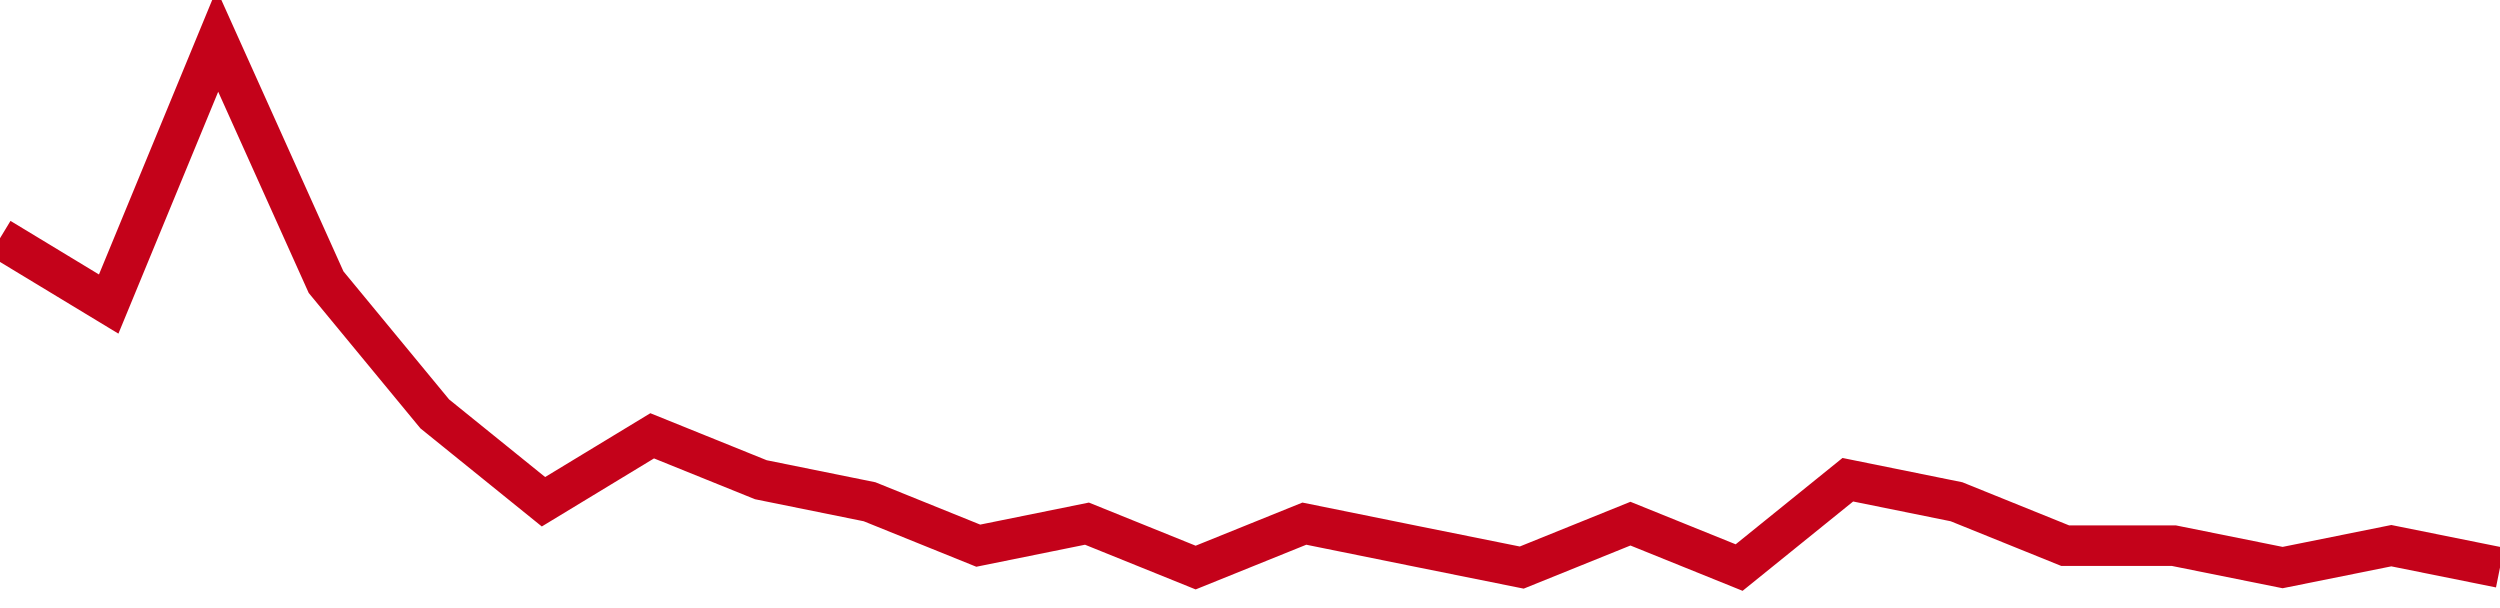 <!-- Generated with https://github.com/jxxe/sparkline/ --><svg viewBox="0 0 185 45" class="sparkline" xmlns="http://www.w3.org/2000/svg"><path class="sparkline--fill" d="M 0 17.63 L 0 17.63 L 8.043 22.5 L 16.087 3 L 24.13 20.88 L 32.174 30.63 L 40.217 37.13 L 48.261 32.25 L 56.304 35.5 L 64.348 37.13 L 72.391 40.38 L 80.435 38.75 L 88.478 42 L 96.522 38.75 L 104.565 40.38 L 112.609 42 L 120.652 38.75 L 128.696 42 L 136.739 35.5 L 144.783 37.13 L 152.826 40.38 L 160.87 40.38 L 168.913 42 L 176.957 40.38 L 185 42 V 45 L 0 45 Z" stroke="none" fill="none" ></path><path class="sparkline--line" d="M 0 17.63 L 0 17.63 L 8.043 22.5 L 16.087 3 L 24.13 20.88 L 32.174 30.63 L 40.217 37.13 L 48.261 32.25 L 56.304 35.5 L 64.348 37.13 L 72.391 40.38 L 80.435 38.75 L 88.478 42 L 96.522 38.75 L 104.565 40.38 L 112.609 42 L 120.652 38.75 L 128.696 42 L 136.739 35.5 L 144.783 37.13 L 152.826 40.38 L 160.87 40.38 L 168.913 42 L 176.957 40.38 L 185 42" fill="none" stroke-width="3" stroke="#C4021A" ></path></svg>